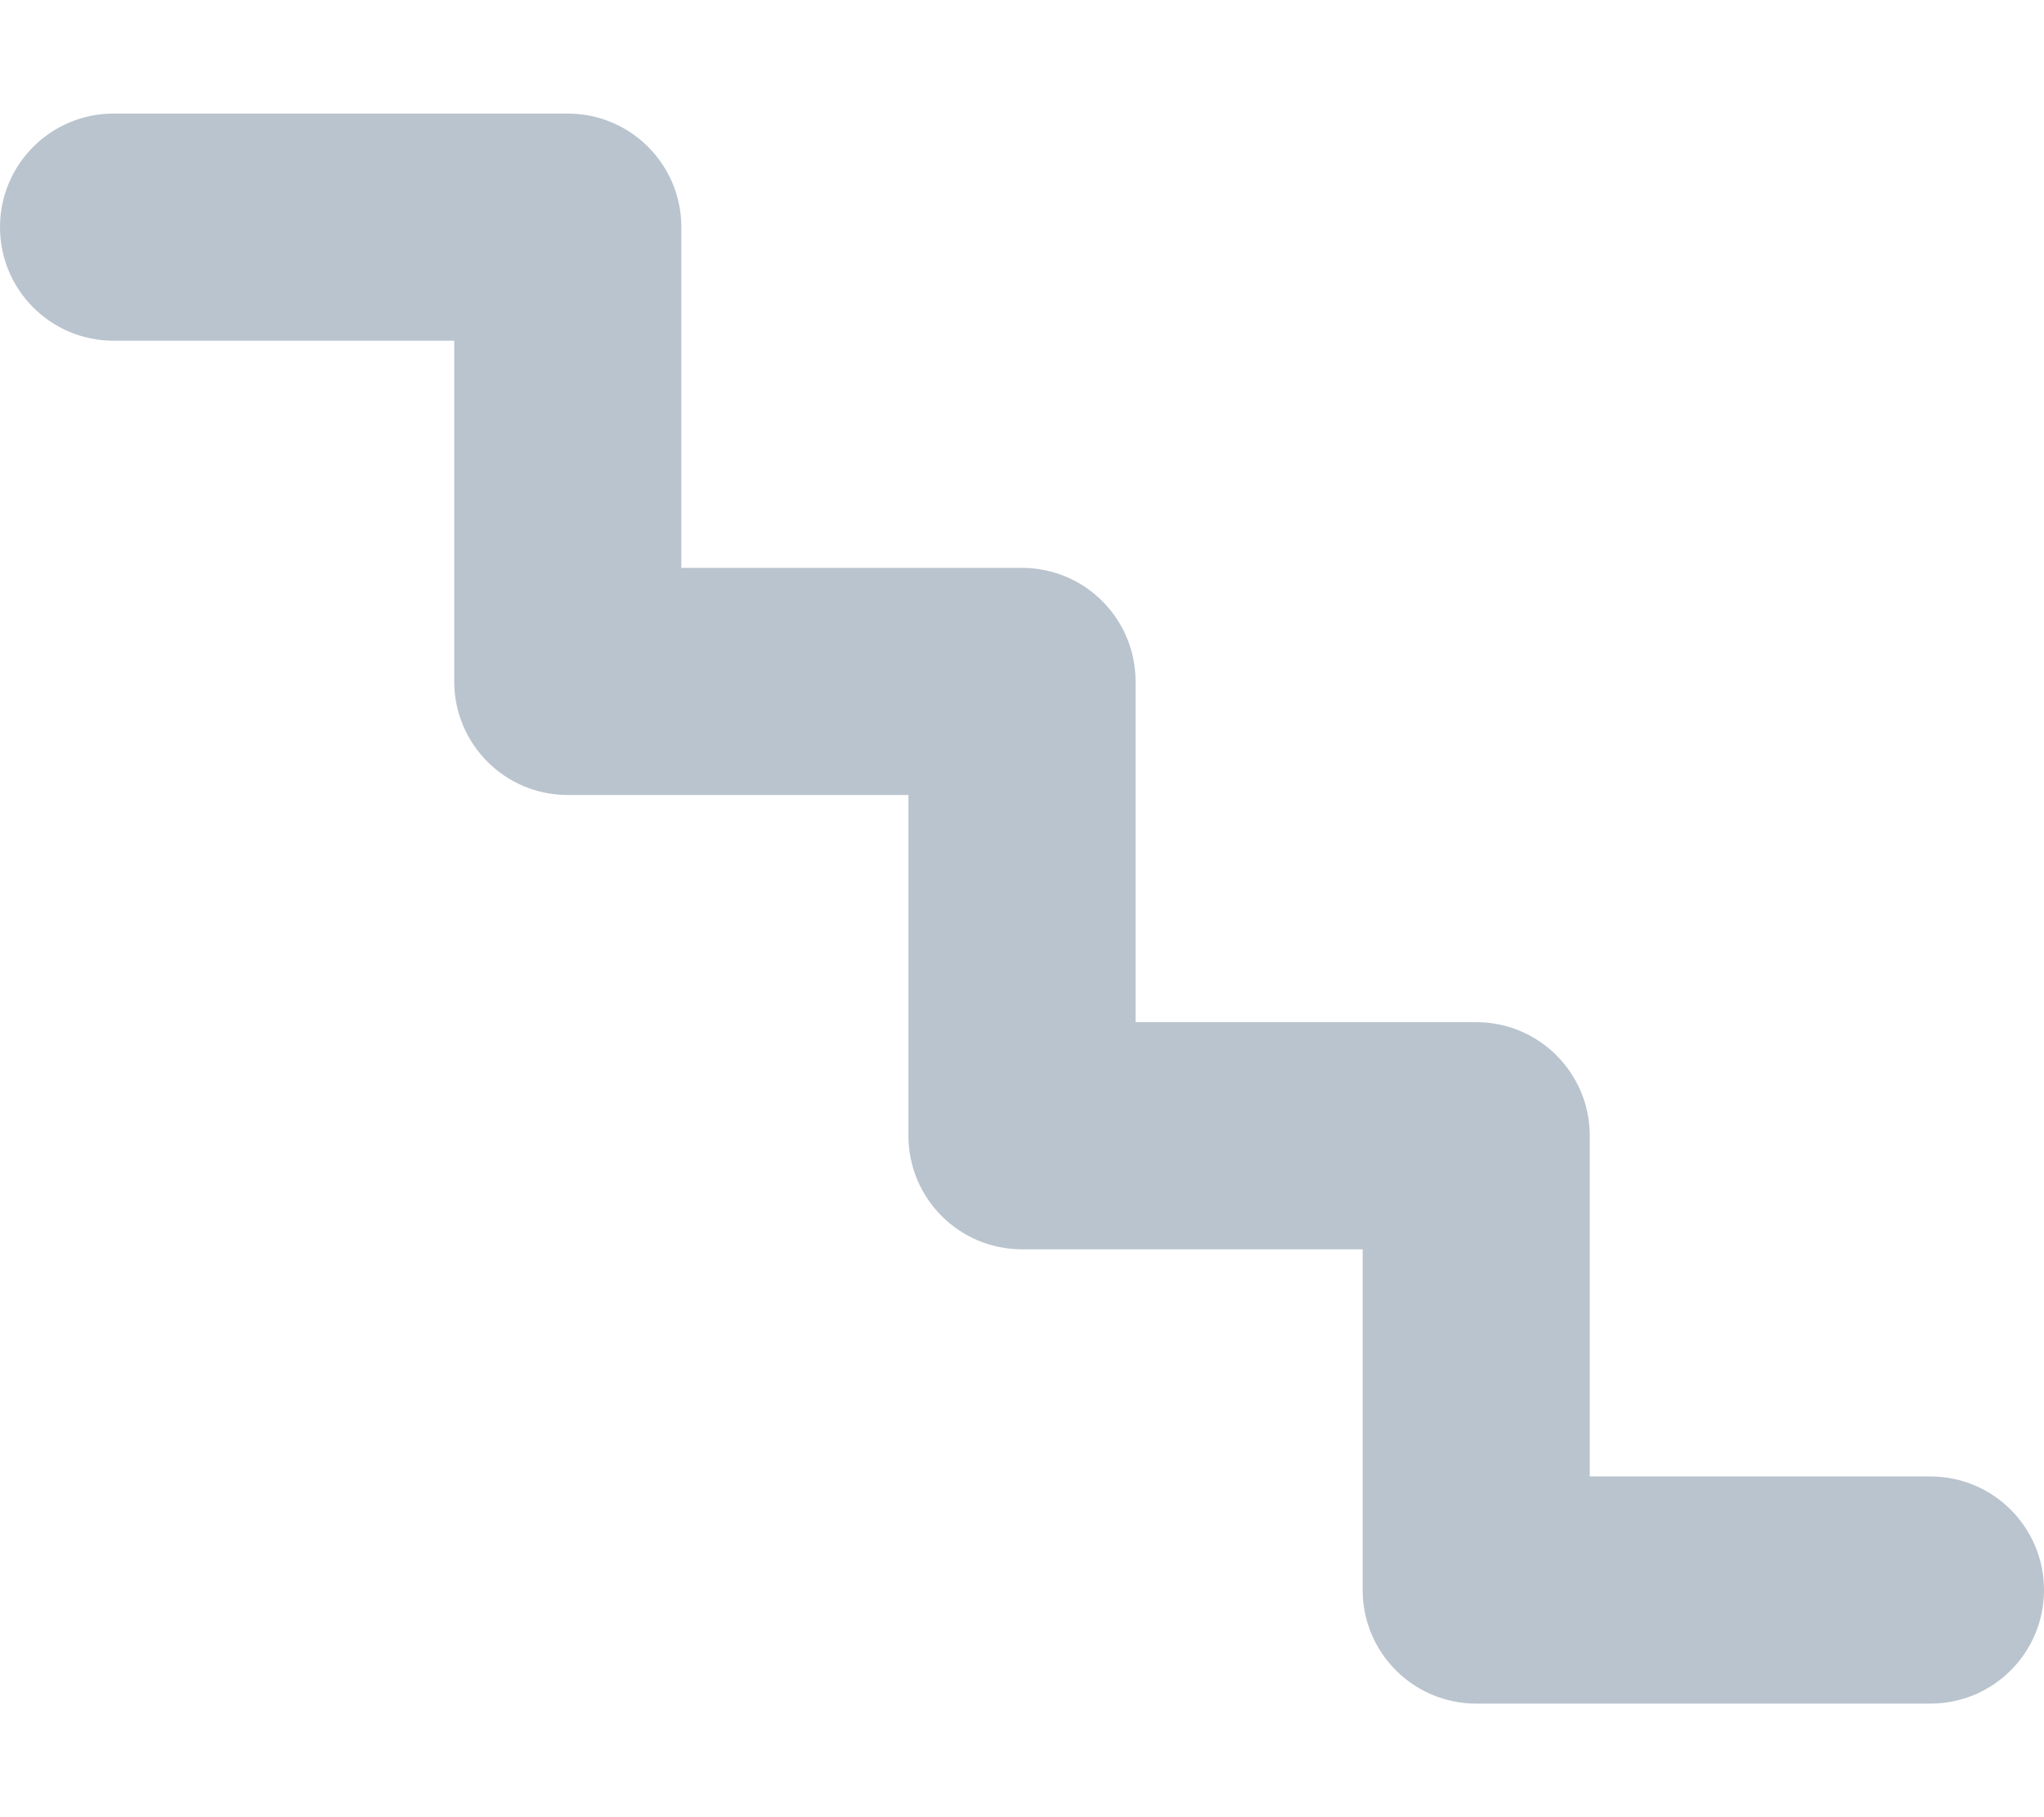 <svg width="18" height="16" viewBox="0 0 18 16" fill="none" xmlns="http://www.w3.org/2000/svg">
<path d="M0 2C0 2.552 0.447 3 1 3H4V6C4 6.552 4.447 7 5 7H8V10C8 10.552 8.447 11 9 11H12V14C12 14.552 12.447 15 13 15H17C17.553 15 18 14.552 18 14C18 13.448 17.553 13 17 13H14V10C14 9.448 13.553 9 13 9H10V6C10 5.448 9.553 5 9 5H6V2C6 1.448 5.553 1 5 1H1C0.447 1 0 1.448 0 2Z" fill="#BAC4CE"/>
</svg>
